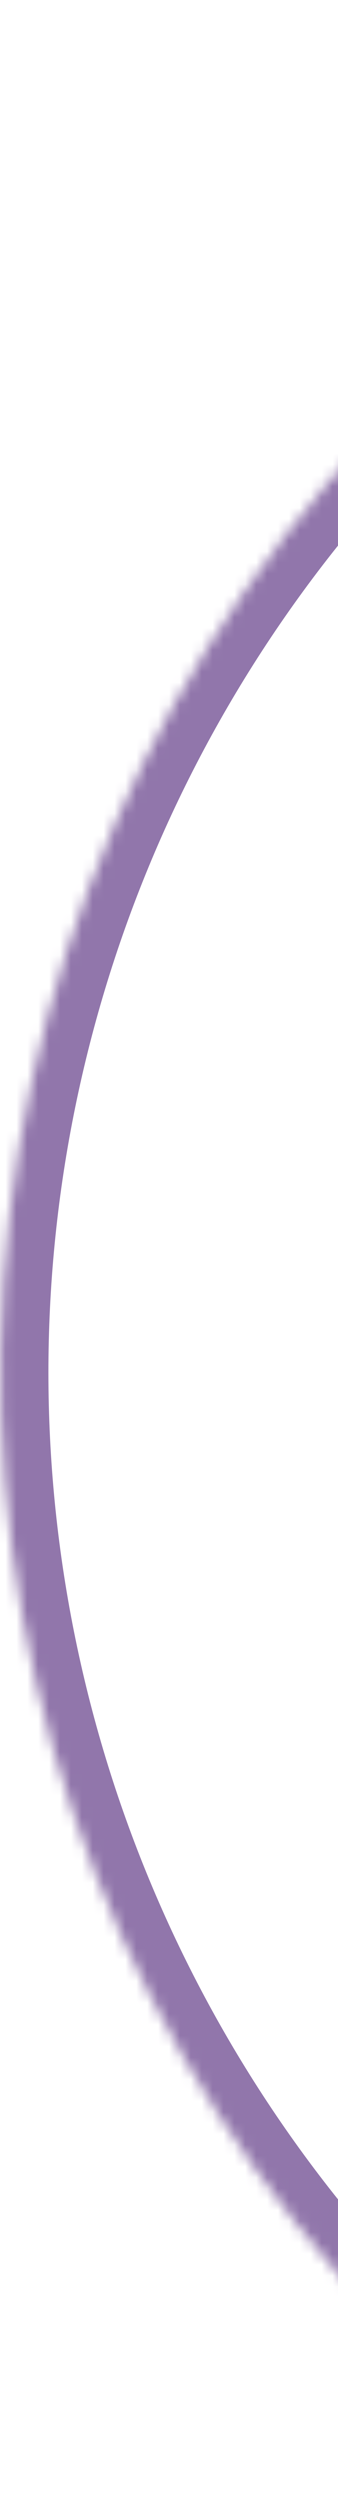 <svg xmlns="http://www.w3.org/2000/svg" width="31" height="229" viewBox="0 0 31 229" fill="none"><mask id="path-1-inside-1_82_349" fill="white"><path d="M54.048 228.955C40.491 219.543 28.921 207.552 19.998 193.668C11.075 179.785 4.974 164.279 2.043 148.038C-0.887 131.796 -0.59 115.136 2.918 99.009C6.426 82.883 13.075 67.605 22.488 54.048C31.9 40.491 43.891 28.921 57.774 19.998C71.658 11.075 87.163 4.974 103.405 2.043C119.647 -0.887 136.307 -0.59 152.433 2.918C168.56 6.426 183.838 13.076 197.395 22.488L125.721 125.721L54.048 228.955Z"></path></mask><path d="M54.048 228.955C40.491 219.543 28.921 207.552 19.998 193.668C11.075 179.785 4.974 164.279 2.043 148.038C-0.887 131.796 -0.59 115.136 2.918 99.009C6.426 82.883 13.075 67.605 22.488 54.048C31.9 40.491 43.891 28.921 57.774 19.998C71.658 11.075 87.163 4.974 103.405 2.043C119.647 -0.887 136.307 -0.59 152.433 2.918C168.56 6.426 183.838 13.076 197.395 22.488L125.721 125.721L54.048 228.955Z" stroke="#9176AB" stroke-width="8.788" mask="url(#path-1-inside-1_82_349)"></path></svg>
